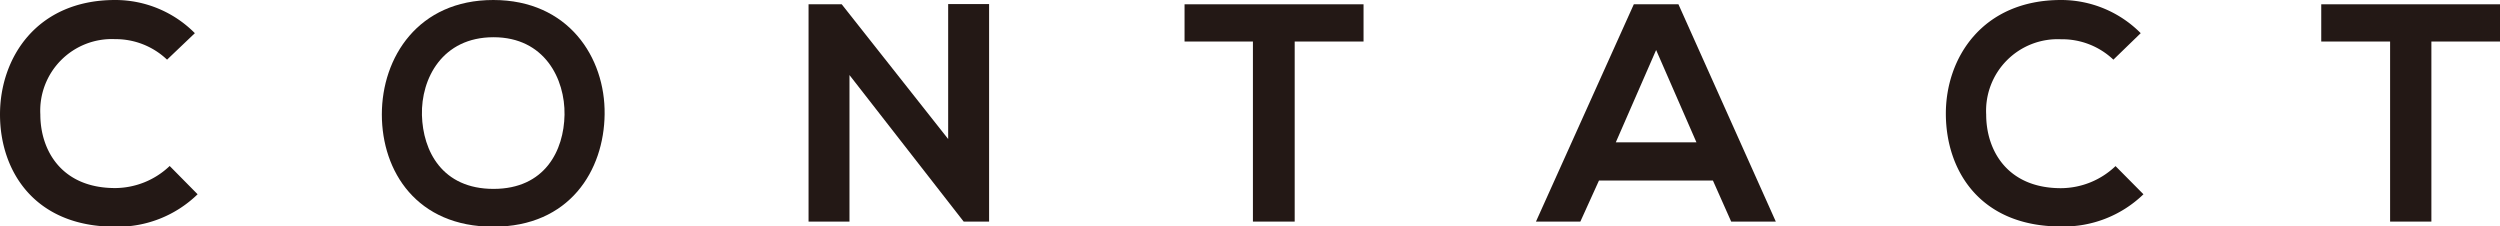 <svg xmlns="http://www.w3.org/2000/svg" viewBox="0 0 209.51 18.98"><defs><style>.cls-1{fill:#231815;}</style></defs><title>アセット 1</title><g id="レイヤー_2" data-name="レイヤー 2"><g id="レイヤー_2-2" data-name="レイヤー 2"><path class="cls-1" d="M16.56,16.28A9.61,9.61,0,0,1,9.65,19C2.89,19,0,14.33,0,9.59S3.07,0,9.65,0a9.4,9.4,0,0,1,6.68,2.78L14,5A6.25,6.25,0,0,0,9.65,3.28,6,6,0,0,0,3.38,9.59c0,3,1.77,6.17,6.27,6.17a6.67,6.67,0,0,0,4.57-1.85Z"/><path class="cls-1" d="M50.67,9.57C50.62,14.28,47.74,19,41.34,19S32,14.38,32,9.59,35.05,0,41.34,0,50.73,4.81,50.67,9.57Zm-15.31.08c.08,3,1.69,6.18,6,6.18s5.9-3.22,5.95-6.21-1.66-6.5-5.95-6.5S35.28,6.58,35.36,9.65Z"/><path class="cls-1" d="M79.46.34h3.43V18.57H80.76v0L71.19,6.29V18.57H67.76V.36h2.78l8.92,11.29Z"/><path class="cls-1" d="M105,3.48H99.27V.36h15V3.48h-5.77V18.57H105Z"/><path class="cls-1" d="M143.55,15.13H134l-1.56,3.44h-3.72L136.92.36h3.74l8.16,18.21h-3.74ZM138.79,4.19l-3.38,7.74h6.76Z"/><path class="cls-1" d="M179.63,16.28a9.61,9.61,0,0,1-6.91,2.7c-6.76,0-9.62-4.65-9.65-9.39S166.14,0,172.72,0a9.4,9.4,0,0,1,6.68,2.78L177.11,5a6.24,6.24,0,0,0-4.39-1.71,6,6,0,0,0-6.27,6.31c0,3,1.77,6.17,6.27,6.17a6.67,6.67,0,0,0,4.57-1.85Z"/><path class="cls-1" d="M200.3,3.48h-5.77V.36h15V3.48h-5.77V18.57H200.3Z"/></g></g></svg>